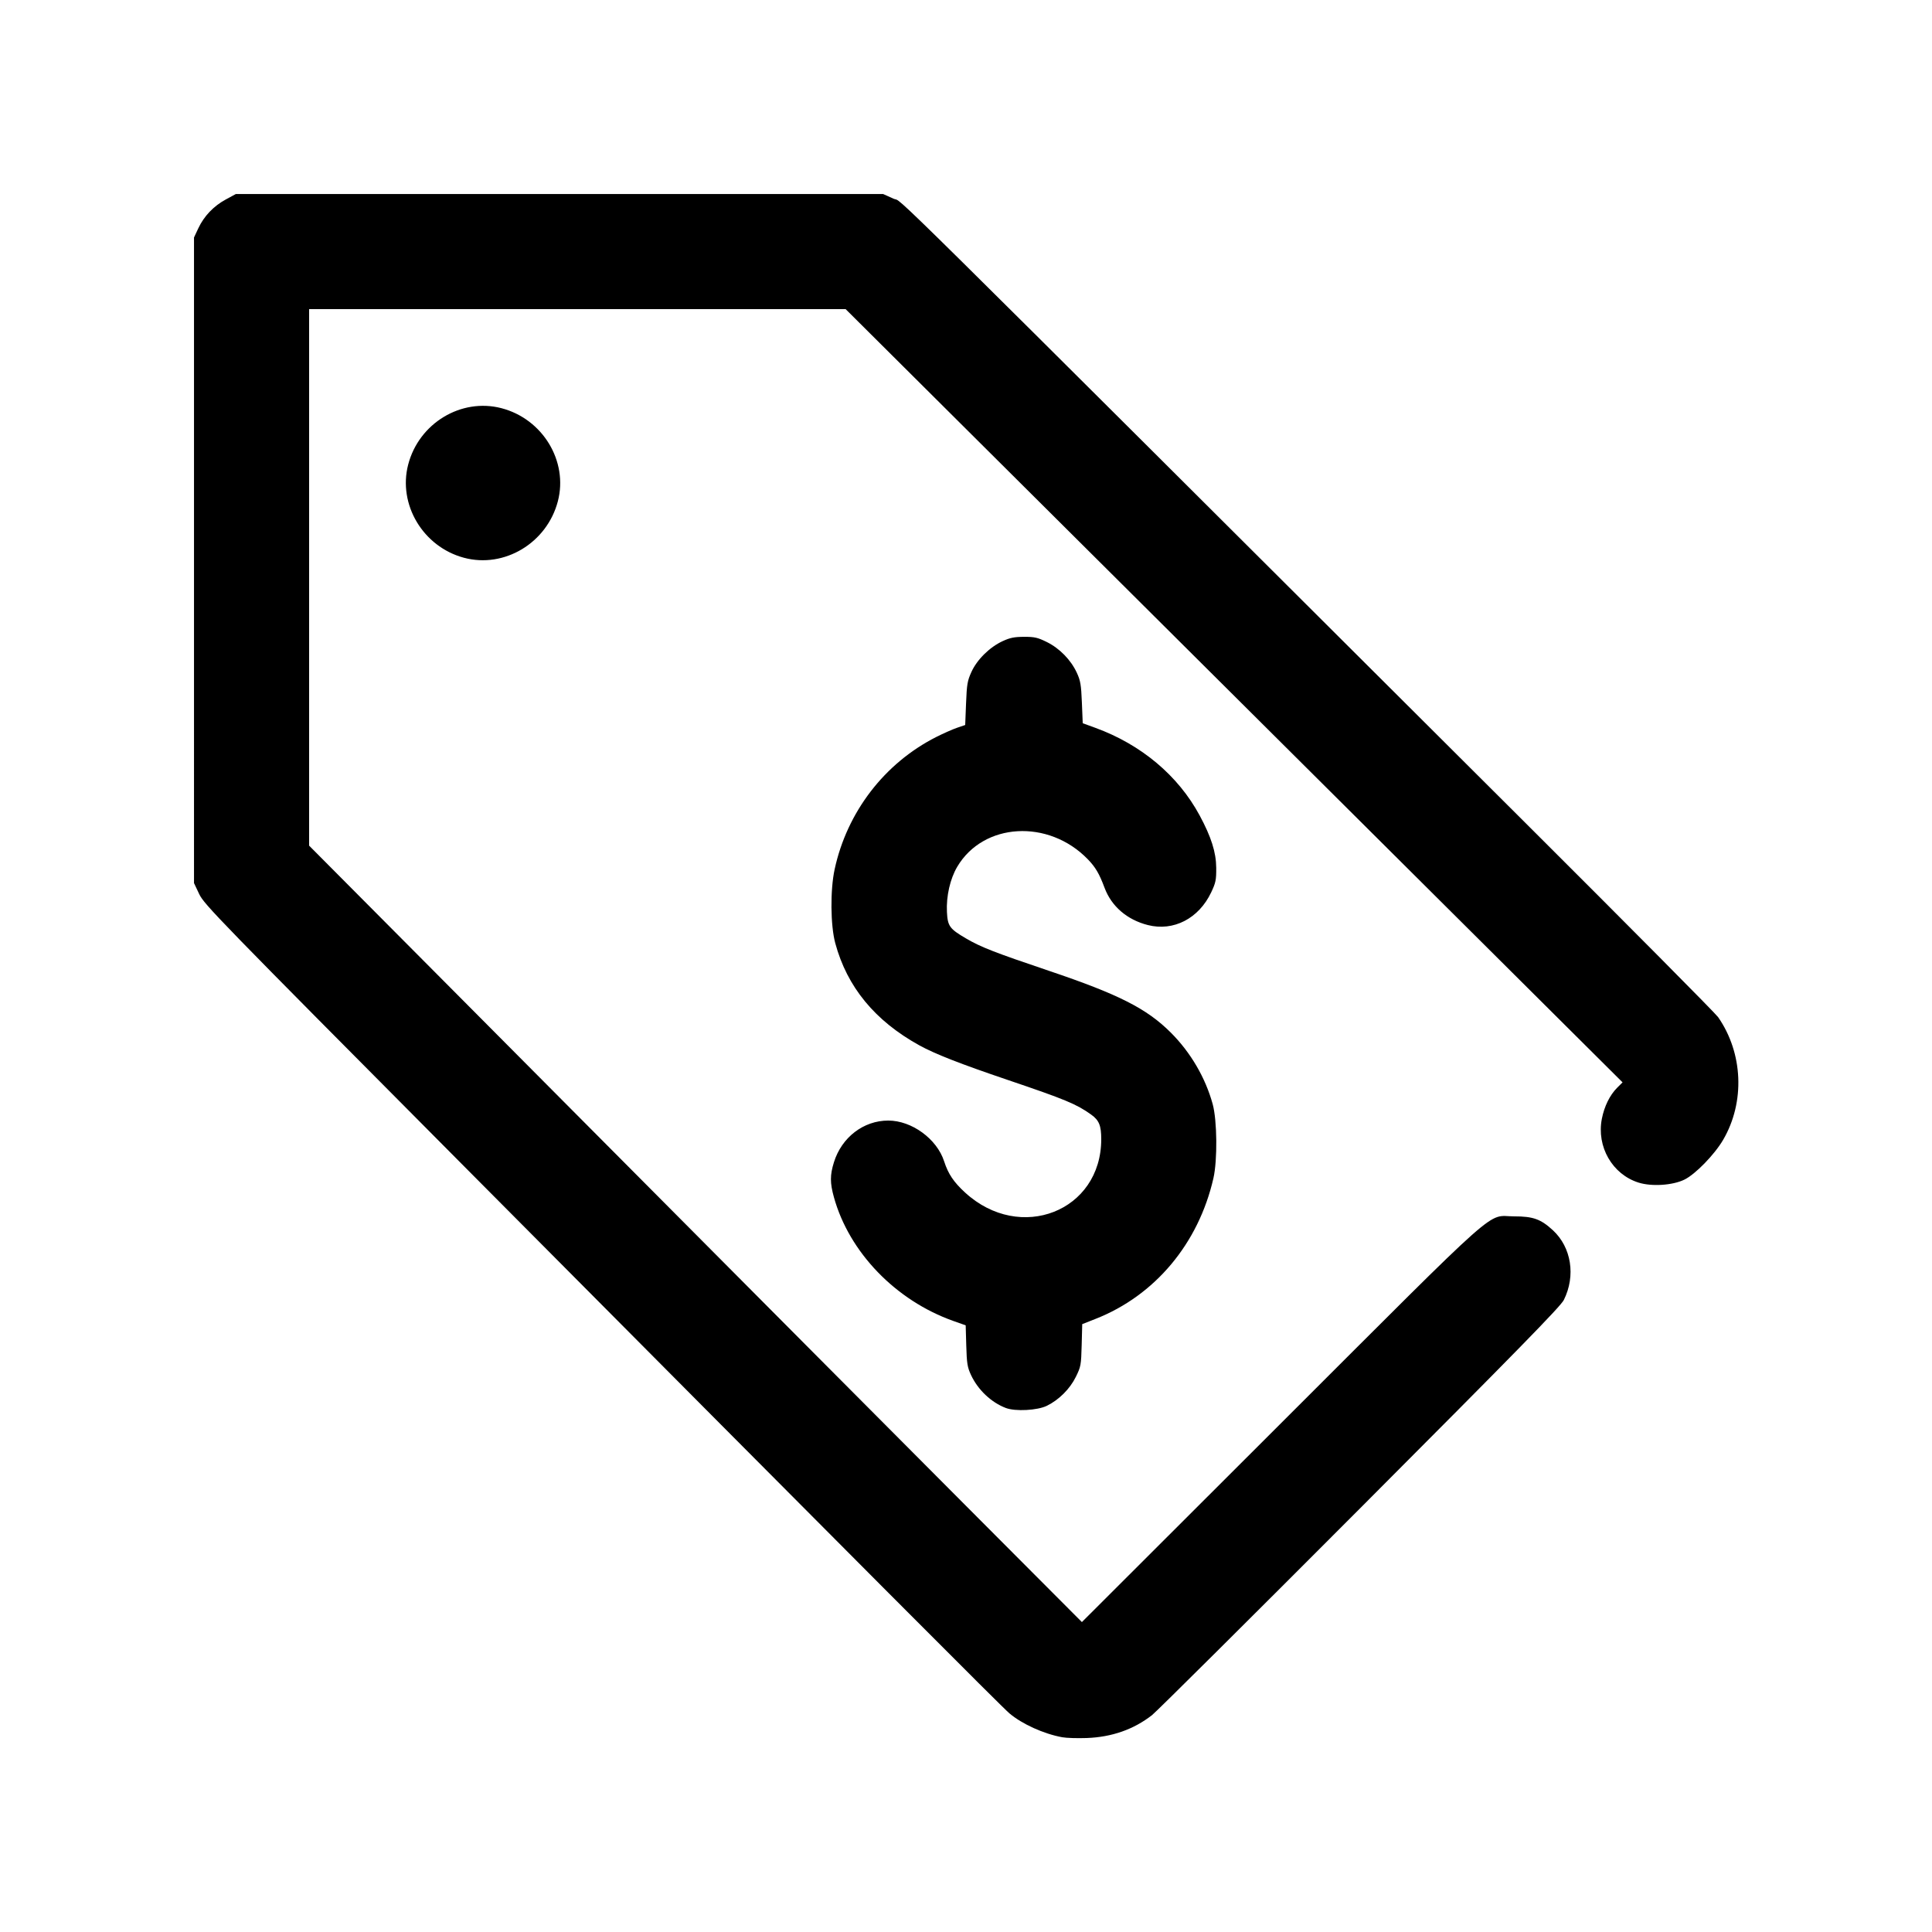 <?xml version="1.0" encoding="UTF-8" standalone="no"?>
<!-- Created with Inkscape (http://www.inkscape.org/) -->

<svg
   xmlns:dc="http://purl.org/dc/elements/1.1/"
   xmlns:cc="http://creativecommons.org/ns#"
   xmlns:rdf="http://www.w3.org/1999/02/22-rdf-syntax-ns#"
   xmlns:svg="http://www.w3.org/2000/svg"
   xmlns="http://www.w3.org/2000/svg"
   xmlns:xlink="http://www.w3.org/1999/xlink"
   xmlns:sodipodi="http://sodipodi.sourceforge.net/DTD/sodipodi-0.dtd"
   xmlns:inkscape="http://www.inkscape.org/namespaces/inkscape"
   version="1.1"
   id="svg2"
   width="1600"
   height="1600"
   viewBox="0 0 1600 1600"
   sodipodi:docname="image046.svg"
   inkscape:version="0.92.4 (5da689c313, 2019-01-14)">
  <defs
     id="defs6" />
  <sodipodi:namedview
     pagecolor="#ffffff"
     bordercolor="#666666"
     borderopacity="1"
     objecttolerance="10"
     gridtolerance="10"
     guidetolerance="10"
     inkscape:pageopacity="0"
     inkscape:pageshadow="2"
     inkscape:window-width="1920"
     inkscape:window-height="1017"
     id="namedview4"
     showgrid="false"
     inkscape:zoom="0.1475"
     inkscape:cx="800"
     inkscape:cy="800"
     inkscape:window-x="1912"
     inkscape:window-y="-8"
     inkscape:window-maximized="1"
     inkscape:current-layer="svg2" />
  <path
     style="fill:#000000;stroke-width:1.333"
     d="m 879.685,1438.715 c -15.303,-2.799 -33.27,-10.931 -43.718,-19.787 C 829.704,1413.62 727.867,1311.459 379.598,961.112 180.303,760.628 169.072,749.081 164.982,740.445 l -4.316,-9.112 V 464 196.667 l 3.547,-7.567 c 4.74,-10.112 12.657,-18.421 22.783,-23.913 l 8.336,-4.521 h 268 268 L 740,164.561 c 9.457,4.25 -31.153,-35.867 522.462,516.107 86.054,85.799 158.235,158.552 160.403,161.673 20.721,29.838 22.386,70.415 4.169,101.614 -7.157,12.256 -22.966,28.497 -32.083,32.957 -9.746,4.768 -27.072,5.89 -37.981,2.459 -21.734,-6.836 -34.918,-29.791 -30.375,-52.886 2.027,-10.302 6.602,-19.594 12.603,-25.594 l 4.532,-4.532 -59.532,-59.24 C 1251.456,804.536 1106.687,660.455 962.489,516.939 L 700.312,256 H 478.156 256 v 222.162 222.162 l 224.261,225.504 c 123.344,124.027 267.339,268.703 319.99,321.502 l 95.729,95.998 165.01,-164.796 C 1247.949,991.816 1230.424,1007.36 1254,1007.343 c 15.653,-0.012 22.03,2.276 32.02,11.485 15.347,14.146 19.052,37.724 9.077,57.755 -2.658,5.338 -38.013,41.491 -168.896,172.71 -91.044,91.277 -168.533,168.294 -172.198,171.147 -15.186,11.825 -33.247,18.15 -54.003,18.915 -7.7,0.283 -16.842,0 -20.315,-0.64 z M 833.017,1166.045 c -12.131,-4.61 -23.128,-15.019 -28.861,-27.318 -3.013,-6.463 -3.508,-9.52 -3.932,-24.268 l -0.485,-16.873 -10.203,-3.616 c -47.704,-16.906 -86.278,-56.857 -98.91,-102.439 -3.313,-11.955 -3.309,-18.397 0.018,-29.057 C 697.078,941.86 715.156,928 735.609,928 c 19.482,0 40.275,15.176 46.284,33.781 3.372,10.44 7.908,17.189 17.398,25.885 C 844.878,1029.438 912,1003.116 912,943.467 912,932.101 910.21,927.745 903.598,923.019 891.455,914.34 882.264,910.523 834.667,894.395 795.191,881.02 774.198,872.803 761.333,865.692 724.551,845.36 701.568,817.431 691.735,781.116 687.756,766.42 687.496,737.134 691.193,720 701.443,672.495 732.483,632.045 775.333,610.355 781.2,607.385 789,603.935 792.667,602.688 l 6.667,-2.267 0.71,-17.877 c 0.634,-15.955 1.117,-18.769 4.499,-26.174 4.654,-10.191 15.051,-20.43 25.788,-25.395 6.131,-2.835 9.69,-3.553 17.734,-3.577 8.68,-0.026 11.266,0.562 18.807,4.275 10.559,5.198 19.935,14.769 24.853,25.37 3.067,6.609 3.631,9.906 4.24,24.767 l 0.703,17.143 10.308,3.753 c 38.07,13.863 68.687,39.548 86.496,72.564 9.616,17.827 13.658,30.584 13.752,43.397 0.073,10.047 -0.396,12.347 -4.135,20.268 -10.277,21.768 -31.225,32.588 -52.552,27.145 -17.162,-4.38 -30.036,-15.465 -35.775,-30.804 -4.428,-11.835 -7.543,-17.131 -13.96,-23.734 -32.551,-33.492 -86.411,-30.357 -108.063,6.291 -5.902,9.989 -9.183,24.41 -8.524,37.461 0.591,11.695 2.169,13.893 15.658,21.804 12.38,7.261 23.552,11.626 68.956,26.941 57.668,19.452 80.911,31.248 100.839,51.176 16.386,16.386 28.626,37.307 34.629,59.189 3.702,13.496 4.022,46.394 0.597,61.381 -12.359,54.08 -48.345,97.055 -97.486,116.421 l -11.157,4.397 -0.457,17.399 c -0.434,16.52 -0.678,17.847 -4.831,26.279 -4.915,9.978 -13.976,19.022 -23.985,23.941 -7.809,3.837 -26.079,4.819 -33.957,1.825 z M 384.15,461.893 c -33.808,-9.092 -54.723,-44.097 -46.108,-77.171 8.92,-34.247 43.872,-55.371 77.236,-46.68 34.146,8.894 55.369,43.878 46.733,77.034 -9.002,34.56 -44.368,55.825 -77.861,46.817 z"
     id="path12"
     inkscape:connector-curvature="0" />
</svg>
